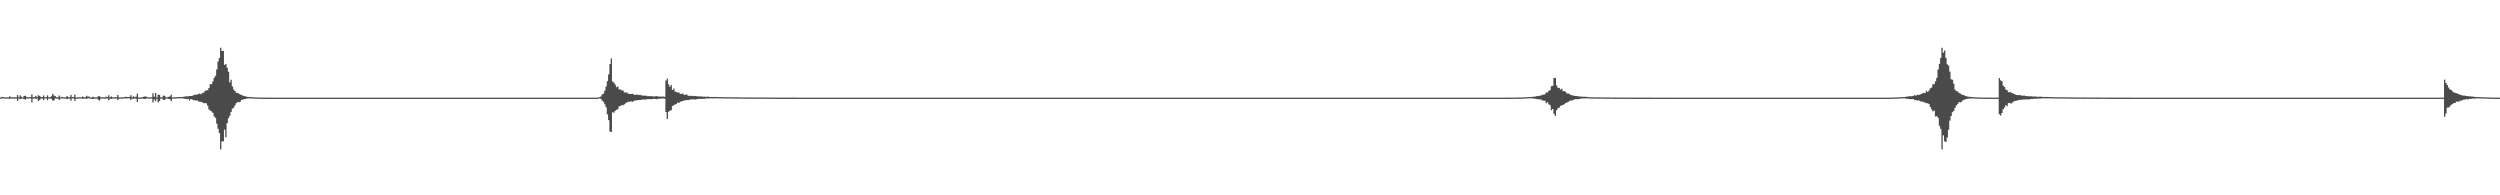 <?xml version="1.0" encoding="UTF-8"?>
<svg xmlns="http://www.w3.org/2000/svg" width="1920" height="150">
  <path d="M0 74.854h1v1.000H0zM1 74.391h1v1.307H1zM2 74.531h1v1.000H2zM3 74.773h1v1.000H3zM4 74.778h1v1.000H4zM5 74.762h1v1.000H5zM6 74.792h1v1.000H6zM7 73.920h1v1.941H7zM8 74.673h1v1.000H8zM9 74.721h1v1.000H9zM10 74.785h1v1.000H10zM11 74.659h1v1.000H11zM12 74.686h1v1.000H12zM13 73.004h1v4.534H13zM14 74.728h1v1.000H14zM15 73.219h1v3.040H15zM16 74.316h1v1.261H16zM17 74.849h1v1.000H17zM18 73.679h1v2.394H18zM19 73.510h1v3.040H19zM20 74.393h1v1.106H20zM21 74.828h1v1.000H21zM22 74.545h1v1.000H22zM23 74.551h1v1.000H23zM24 72.466h1v6.223H24zM25 74.725h1v1.000H25zM26 74.572h1v1.000H26zM27 73.588h1v2.465H27zM28 74.661h1v1.000H28zM29 73.114h1v4.434H29zM30 73.656h1v3.095H30zM31 74.496h1v1.186H31zM32 74.755h1v1.000H32zM33 73.389h1v3.484H33zM34 74.677h1v1.000H34zM35 74.524h1v1.000H35zM36 73.288h1v3.710H36zM37 74.680h1v1.000H37zM38 74.718h1v1.000H38zM39 73.929h1v2.053H39zM40 72.054h1v5.205H40zM41 73.366h1v3.811H41zM42 73.906h1v1.719H42zM43 74.714h1v1.000H43zM44 74.709h1v1.000H44zM45 73.393h1v3.365H45zM46 74.783h1v1.000H46zM47 74.391h1v1.094H47zM48 74.634h1v1.000H48zM49 74.698h1v1.000H49zM50 74.812h1v1.000H50zM51 73.689h1v2.428H51zM52 74.611h1v1.000H52zM53 74.714h1v1.000H53zM54 72.890h1v4.415H54zM55 74.622h1v1.000H55zM56 74.570h1v1.000H56zM57 72.649h1v4.781H57zM58 74.851h1v1.000H58zM59 74.824h1v1.000H59zM60 74.718h1v1.000H60zM61 74.632h1v1.000H61zM62 74.682h1v1.000H62zM63 74.121h1v1.797H63zM64 74.723h1v1.000H64zM65 74.728h1v1.000H65zM66 73.512h1v2.477H66zM67 74.302h1v1.238H67zM68 74.128h1v1.382H68zM69 74.849h1v1.000H69zM70 74.856h1v1.000H70zM71 74.277h1v1.728H71zM72 74.725h1v1.000H72zM73 74.780h1v1.000H73zM74 74.778h1v1.000H74zM75 73.876h1v2.646H75zM76 73.911h1v3.278H76zM77 74.709h1v1.000H77zM78 74.746h1v1.000H78zM79 74.718h1v1.000H79zM80 74.778h1v1.000H80zM81 74.197h1v1.531H81zM82 74.618h1v1.000H82zM83 73.153h1v3.919H83zM84 74.764h1v1.000H84zM85 74.078h1v1.948H85zM86 74.748h1v1.000H86zM87 74.751h1v1.000H87zM88 74.716h1v1.000H88zM89 74.561h1v1.000H89zM90 72.931h1v3.850H90zM91 74.858h1v1.000H91zM92 74.751h1v1.000H92zM93 74.769h1v1.000H93zM94 74.764h1v1.000H94zM95 74.547h1v1.000H95zM96 74.350h1v1.241H96zM97 74.467h1v1.133H97zM98 74.483h1v1.000H98zM99 74.371h1v1.176H99zM100 73.096h1v3.676H100zM101 74.734h1v1.000H101zM102 73.938h1v1.957H102zM103 74.577h1v1.000H103zM104 74.190h1v1.648H104zM105 71.880h1v6.384H105zM106 74.856h1v1.000H106zM107 74.865h1v1.000H107zM108 74.810h1v1.000H108zM109 74.622h1v1.000H109zM110 74.290h1v1.746H110zM111 74.023h1v2.023H111zM112 74.311h1v1.270H112zM113 74.689h1v1.000H113zM114 74.776h1v1.000H114zM115 74.737h1v1.000H115zM116 74.712h1v1.000H116zM117 71.551h1v7.077H117zM118 74.265h1v2.062H118zM119 71.450h1v6.205H119zM120 74.856h1v1.000H120zM121 72.649h1v6.036H121zM122 72.855h1v4.662H122zM123 74.771h1v1.000H123zM124 74.789h1v1.000H124zM125 73.425h1v3.262H125zM126 73.636h1v3.044H126zM127 74.789h1v1.000H127zM128 74.629h1v1.000H128zM129 74.412h1v1.497H129zM130 74.027h1v2.179H130zM131 72.686h1v4.965H131zM132 74.817h1v1.000H132zM133 74.739h1v1.000H133zM134 74.666h1v1.003H134zM135 74.696h1v1.000H135zM136 74.551h1v1.000H136zM137 74.487h1v1.000H137zM138 74.483h1v1.085H138zM139 74.538h1v1.000H139zM140 74.423h1v1.154H140zM141 74.199h1v1.611H141zM142 74.071h1v1.827H142zM143 73.931h1v2.245H143zM144 74.030h1v1.845H144zM145 73.666h1v3.571H145zM146 73.732h1v2.330H146zM147 73.656h1v2.616H147zM148 73.169h1v3.765H148zM149 72.752h1v4.166H149zM150 72.748h1v4.612H150zM151 72.569h1v4.491H151zM152 72.231h1v5.800H152zM153 71.654h1v6.379H153zM154 72.402h1v5.930H154zM155 71.370h1v7.242H155zM156 71.095h1v8.174H156zM157 69.720h1v9.478H157zM158 69.418h1v9.940H158zM159 69.289h1v11.884H159zM160 67.557h1v16.494H160zM161 64.634h1v20.362H161zM162 64.648h1v20.929H162zM163 62.533h1v24.111H163zM164 59.805h1v29.586H164zM165 58.193h1v32.257H165zM166 53.373h1v41.623H166zM167 47.184h1v51.685H167zM168 44.501h1v57.707H168zM169 36.678h1v78.036H169zM170 39.153h1v69.430H170zM171 38.942h1v69.645H171zM172 49.800h1v49.778H172zM173 49.109h1v56.285H173zM174 52.052h1v42.543H174zM175 55.103h1v35.667H175zM176 63.286h1v25.667H176zM177 61.224h1v24.763H177zM178 66.357h1v17.121H178zM179 68.839h1v13.880H179zM180 69.983h1v10.977H180zM181 71.285h1v7.851H181zM182 71.313h1v7.125H182zM183 71.864h1v6.681H183zM184 72.677h1v5.507H184zM185 72.869h1v3.921H185zM186 73.400h1v3.030H186zM187 73.851h1v2.380H187zM188 73.945h1v2.046H188zM189 74.284h1v1.463H189zM190 74.428h1v1.218H190zM191 74.517h1v1.000H191zM192 74.604h1v1.000H192zM193 74.670h1v1.000H193zM194 74.714h1v1.000H194zM195 74.728h1v1.000H195zM196 74.812h1v1.000H196zM197 74.872h1v1.000H197zM198 74.886h1v1.000H198zM199 74.886h1v1.000H199zM200 74.929h1v1.000H200zM201 74.934h1v1.000H201zM202 74.957h1v1.000H202zM203 74.963h1v1.000H203zM204 74.968h1v1.000H204zM205 74.973h1v1.000H205zM206 74.977h1v1.000H206zM207 74.982h1v1.000H207zM208 74.986h1v1.000H208zM209 74.989h1v1.000H209zM210 74.993h1v1.000H210zM211 74.998h1v1.000H211zM212 74.998h1v1.000H212zM213 74.998h1v1.000H213zM214 74.998h1v1.000H214zM215 74.998h1v1.000H215zM216 74.998h1v1.000H216zM217 74.998h1v1.000H217zM218 74.998h1v1.000H218zM219 74.998h1v1.000H219zM220 74.998h1v1.000H220zM221 74.998h1v1.000H221zM222 74.998h1v1.000H222zM223 74.998h1v1.000H223zM224 74.998h1v1.000H224zM225 74.998h1v1.000H225zM226 74.998h1v1.000H226zM227 74.998h1v1.000H227zM228 74.998h1v1.000H228zM229 74.998h1v1.000H229zM230 74.998h1v1.000H230zM231 74.998h1v1.000H231zM232 74.998h1v1.000H232zM233 74.998h1v1.000H233zM234 74.998h1v1.000H234zM235 74.998h1v1.000H235zM236 74.998h1v1.000H236zM237 74.998h1v1.000H237zM238 74.998h1v1.000H238zM239 74.998h1v1.000H239zM240 74.998h1v1.000H240zM241 74.998h1v1.000H241zM242 74.998h1v1.000H242zM243 74.998h1v1.000H243zM244 74.998h1v1.000H244zM245 74.998h1v1.000H245zM246 74.998h1v1.000H246zM247 74.998h1v1.000H247zM248 74.998h1v1.000H248zM249 74.998h1v1.000H249zM250 74.998h1v1.000H250zM251 74.998h1v1.000H251zM252 74.998h1v1.000H252zM253 74.998h1v1.000H253zM254 74.998h1v1.000H254zM255 74.998h1v1.000H255zM256 74.998h1v1.000H256zM257 74.998h1v1.000H257zM258 74.998h1v1.000H258zM259 74.998h1v1.000H259zM260 74.998h1v1.000H260zM261 74.998h1v1.000H261zM262 74.998h1v1.000H262zM263 74.998h1v1.000H263zM264 74.998h1v1.000H264zM265 74.998h1v1.000H265zM266 74.998h1v1.000H266zM267 74.998h1v1.000H267zM268 74.998h1v1.000H268zM269 74.998h1v1.000H269zM270 74.998h1v1.000H270zM271 74.998h1v1.000H271zM272 74.998h1v1.000H272zM273 74.998h1v1.000H273zM274 74.998h1v1.000H274zM275 74.998h1v1.000H275zM276 74.998h1v1.000H276zM277 74.998h1v1.000H277zM278 74.998h1v1.000H278zM279 74.998h1v1.000H279zM280 74.998h1v1.000H280zM281 74.998h1v1.000H281zM282 74.998h1v1.000H282zM283 74.998h1v1.000H283zM284 74.998h1v1.000H284zM285 74.998h1v1.000H285zM286 74.998h1v1.000H286zM287 74.998h1v1.000H287zM288 74.998h1v1.000H288zM289 74.998h1v1.000H289zM290 74.998h1v1.000H290zM291 74.998h1v1.000H291zM292 74.998h1v1.000H292zM293 74.998h1v1.000H293zM294 74.998h1v1.000H294zM295 74.998h1v1.000H295zM296 74.998h1v1.000H296zM297 74.998h1v1.000H297zM298 74.998h1v1.000H298zM299 74.998h1v1.000H299zM300 74.998h1v1.000H300zM301 74.998h1v1.000H301zM302 74.998h1v1.000H302zM303 74.998h1v1.000H303zM304 74.998h1v1.000H304zM305 74.998h1v1.000H305zM306 74.998h1v1.000H306zM307 74.998h1v1.000H307zM308 74.998h1v1.000H308zM309 74.998h1v1.000H309zM310 74.998h1v1.000H310zM311 74.998h1v1.000H311zM312 74.998h1v1.000H312zM313 74.998h1v1.000H313zM314 74.998h1v1.000H314zM315 74.998h1v1.000H315zM316 74.998h1v1.000H316zM317 74.998h1v1.000H317zM318 74.998h1v1.000H318zM319 74.998h1v1.000H319zM320 74.998h1v1.000H320zM321 74.998h1v1.000H321zM322 74.998h1v1.000H322zM323 74.998h1v1.000H323zM324 74.998h1v1.000H324zM325 74.998h1v1.000H325zM326 74.998h1v1.000H326zM327 74.998h1v1.000H327zM328 74.998h1v1.000H328zM329 74.998h1v1.000H329zM330 74.998h1v1.000H330zM331 74.998h1v1.000H331zM332 74.998h1v1.000H332zM333 74.998h1v1.000H333zM334 74.998h1v1.000H334zM335 74.998h1v1.000H335zM336 74.998h1v1.000H336zM337 74.998h1v1.000H337zM338 74.998h1v1.000H338zM339 74.998h1v1.000H339zM340 74.998h1v1.000H340zM341 74.998h1v1.000H341zM342 74.998h1v1.000H342zM343 74.998h1v1.000H343zM344 74.998h1v1.000H344zM345 74.998h1v1.000H345zM346 74.998h1v1.000H346zM347 74.998h1v1.000H347zM348 74.998h1v1.000H348zM349 74.998h1v1.000H349zM350 74.998h1v1.000H350zM351 74.998h1v1.000H351zM352 74.998h1v1.000H352zM353 74.998h1v1.000H353zM354 74.998h1v1.000H354zM355 74.998h1v1.000H355zM356 74.998h1v1.000H356zM357 74.998h1v1.000H357zM358 74.998h1v1.000H358zM359 74.998h1v1.000H359zM360 74.998h1v1.000H360zM361 74.998h1v1.000H361zM362 74.998h1v1.000H362zM363 74.998h1v1.000H363zM364 74.998h1v1.000H364zM365 74.998h1v1.000H365zM366 74.998h1v1.000H366zM367 74.998h1v1.000H367zM368 74.998h1v1.000H368zM369 74.998h1v1.000H369zM370 74.998h1v1.000H370zM371 74.998h1v1.000H371zM372 74.998h1v1.000H372zM373 74.998h1v1.000H373zM374 74.998h1v1.000H374zM375 74.998h1v1.000H375zM376 74.998h1v1.000H376zM377 74.998h1v1.000H377zM378 74.998h1v1.000H378zM379 74.998h1v1.000H379zM380 74.998h1v1.000H380zM381 74.998h1v1.000H381zM382 74.998h1v1.000H382zM383 74.998h1v1.000H383zM384 74.998h1v1.000H384zM385 74.998h1v1.000H385zM386 74.998h1v1.000H386zM387 74.998h1v1.000H387zM388 74.998h1v1.000H388zM389 74.998h1v1.000H389zM390 74.998h1v1.000H390zM391 74.998h1v1.000H391zM392 74.998h1v1.000H392zM393 74.998h1v1.000H393zM394 74.998h1v1.000H394zM395 74.998h1v1.000H395zM396 74.998h1v1.000H396zM397 74.998h1v1.000H397zM398 74.998h1v1.000H398zM399 74.998h1v1.000H399zM400 74.998h1v1.000H400zM401 74.998h1v1.000H401zM402 74.998h1v1.000H402zM403 74.998h1v1.000H403zM404 74.998h1v1.000H404zM405 74.998h1v1.000H405zM406 74.998h1v1.000H406zM407 74.998h1v1.000H407zM408 74.998h1v1.000H408zM409 74.998h1v1.000H409zM410 74.998h1v1.000H410zM411 74.998h1v1.000H411zM412 74.998h1v1.000H412zM413 74.998h1v1.000H413zM414 74.998h1v1.000H414zM415 74.998h1v1.000H415zM416 74.998h1v1.000H416zM417 74.998h1v1.000H417zM418 74.998h1v1.000H418zM419 74.998h1v1.000H419zM420 74.998h1v1.000H420zM421 74.998h1v1.000H421zM422 74.998h1v1.000H422zM423 74.998h1v1.000H423zM424 74.998h1v1.000H424zM425 74.998h1v1.000H425zM426 74.998h1v1.000H426zM427 74.998h1v1.000H427zM428 74.998h1v1.000H428zM429 74.998h1v1.000H429zM430 74.998h1v1.000H430zM431 74.998h1v1.000H431zM432 74.998h1v1.000H432zM433 74.998h1v1.000H433zM434 74.998h1v1.000H434zM435 74.998h1v1.000H435zM436 74.998h1v1.000H436zM437 74.998h1v1.000H437zM438 74.998h1v1.000H438zM439 74.998h1v1.000H439zM440 74.998h1v1.000H440zM441 74.998h1v1.000H441zM442 74.998h1v1.000H442zM443 74.998h1v1.000H443zM444 74.998h1v1.000H444zM445 74.998h1v1.000H445zM446 74.998h1v1.000H446zM447 74.998h1v1.000H447zM448 74.998h1v1.000H448zM449 74.998h1v1.000H449zM450 74.998h1v1.000H450zM451 74.998h1v1.000H451zM452 74.998h1v1.000H452zM453 74.998h1v1.000H453zM454 74.998h1v1.000H454zM455 74.998h1v1.000H455zM456 74.998h1v1.000H456zM457 74.998h1v1.000H457zM458 74.963h1v1.000H458zM459 74.824h1v1.000H459zM460 74.593h1v1.000H460zM461 74.098h1v1.840H461zM462 72.523h1v4.724H462zM463 71.924h1v6.317H463zM464 69.681h1v10.446H464zM465 66.389h1v15.974H465zM466 62.347h1v25.477H466zM467 57.136h1v35.136H467zM468 49.219h1v51.746H468zM469 44.845h1v56.496H469zM470 62.634h1v23.584H470zM471 63.419h1v23.124H471zM472 64.952h1v20.190H472zM473 66.953h1v17.404H473zM474 66.424h1v17.423H474zM475 68.644h1v13.051H475zM476 68.708h1v12.650H476zM477 69.434h1v11.227H477zM478 69.411h1v11.465H478zM479 71.029h1v9.119H479zM480 71.045h1v8.238H480zM481 71.013h1v7.656H481zM482 71.919h1v6.196H482zM483 72.150h1v6.107H483zM484 72.196h1v5.463H484zM485 71.970h1v6.329H485zM486 72.384h1v5.349H486zM487 72.919h1v4.360H487zM488 72.828h1v4.337H488zM489 72.558h1v4.342H489zM490 73.055h1v3.866H490zM491 72.711h1v4.033H491zM492 73.240h1v3.454H492zM493 73.320h1v3.120H493zM494 73.489h1v2.998H494zM495 73.450h1v3.012H495zM496 73.510h1v2.808H496zM497 73.929h1v2.209H497zM498 73.780h1v2.364H498zM499 73.945h1v2.261H499zM500 73.801h1v2.383H500zM501 74.048h1v1.989H501zM502 74.121h1v1.721H502zM503 73.876h1v2.174H503zM504 73.837h1v2.396H504zM505 74.142h1v1.724H505zM506 74.171h1v1.680H506zM507 74.112h1v1.632H507zM508 74.229h1v1.426H508zM509 74.135h1v1.506H509zM510 74.332h1v1.417H510zM511 61.876h1v24.198H511zM512 60.365h1v31.076H512zM513 64.767h1v21.073H513zM514 66.646h1v18.386H514zM515 65.286h1v19.322H515zM516 69.095h1v12.351H516zM517 68.012h1v12.811H517zM518 70.276h1v9.938H518zM519 70.731h1v9.023H519zM520 71.082h1v7.679H520zM521 71.098h1v7.986H521zM522 72.141h1v5.946H522zM523 71.938h1v5.944H523zM524 71.915h1v5.667H524zM525 72.887h1v4.145H525zM526 72.688h1v4.363H526zM527 72.594h1v4.228H527zM528 73.476h1v3.493H528zM529 73.670h1v2.941H529zM530 73.572h1v2.838H530zM531 73.615h1v2.685H531zM532 73.805h1v2.490H532zM533 73.684h1v2.653H533zM534 73.817h1v2.653H534zM535 73.908h1v2.126H535zM536 74.011h1v1.909H536zM537 74.050h1v1.916H537zM538 74.059h1v1.845H538zM539 74.178h1v1.797H539zM540 74.256h1v1.524H540zM541 74.238h1v1.600H541zM542 74.323h1v1.316H542zM543 74.160h1v1.458H543zM544 74.327h1v1.275H544zM545 74.471h1v1.078H545zM546 74.439h1v1.041H546zM547 74.524h1v1.055H547zM548 74.455h1v1.108H548zM549 74.526h1v1.000H549zM550 74.448h1v1.021H550zM551 74.517h1v1.000H551zM552 74.641h1v1.000H552zM553 74.579h1v1.000H553zM554 74.522h1v1.000H554zM555 74.597h1v1.000H555zM556 74.670h1v1.000H556zM557 74.680h1v1.000H557zM558 74.659h1v1.000H558zM559 74.675h1v1.000H559zM560 74.645h1v1.000H560zM561 74.680h1v1.000H561zM562 74.721h1v1.000H562zM563 74.682h1v1.000H563zM564 74.769h1v1.000H564zM565 74.716h1v1.000H565zM566 74.760h1v1.000H566zM567 74.769h1v1.000H567zM568 74.801h1v1.000H568zM569 74.801h1v1.000H569zM570 74.801h1v1.000H570zM571 74.847h1v1.000H571zM572 74.817h1v1.000H572zM573 74.831h1v1.000H573zM574 74.851h1v1.000H574zM575 74.856h1v1.000H575zM576 74.854h1v1.000H576zM577 74.860h1v1.000H577zM578 74.844h1v1.000H578zM579 74.837h1v1.000H579zM580 74.851h1v1.000H580zM581 74.888h1v1.000H581zM582 74.895h1v1.000H582zM583 74.874h1v1.000H583zM584 74.876h1v1.000H584zM585 74.844h1v1.000H585zM586 74.899h1v1.000H586zM587 74.902h1v1.000H587zM588 74.922h1v1.000H588zM589 74.904h1v1.000H589zM590 74.920h1v1.000H590zM591 74.924h1v1.000H591zM592 74.934h1v1.000H592zM593 74.931h1v1.000H593zM594 74.954h1v1.000H594zM595 74.959h1v1.000H595zM596 74.959h1v1.000H596zM597 74.963h1v1.000H597zM598 74.963h1v1.000H598zM599 74.961h1v1.000H599zM600 74.961h1v1.000H600zM601 74.968h1v1.000H601zM602 74.973h1v1.000H602zM603 74.973h1v1.000H603zM604 74.975h1v1.000H604zM605 74.970h1v1.000H605zM606 74.979h1v1.000H606zM607 74.982h1v1.000H607zM608 74.977h1v1.000H608zM609 74.982h1v1.000H609zM610 74.975h1v1.000H610zM611 74.982h1v1.000H611zM612 74.984h1v1.000H612zM613 74.984h1v1.000H613zM614 74.984h1v1.000H614zM615 74.984h1v1.000H615zM616 74.986h1v1.000H616zM617 74.989h1v1.000H617zM618 74.989h1v1.000H618zM619 74.991h1v1.000H619zM620 74.989h1v1.000H620zM621 74.991h1v1.000H621zM622 74.991h1v1.000H622zM623 74.991h1v1.000H623zM624 74.993h1v1.000H624zM625 74.993h1v1.000H625zM626 74.993h1v1.000H626zM627 74.995h1v1.000H627zM628 74.995h1v1.000H628zM629 74.995h1v1.000H629zM630 74.995h1v1.000H630zM631 74.995h1v1.000H631zM632 74.995h1v1.000H632zM633 74.998h1v1.000H633zM634 74.998h1v1.000H634zM635 74.998h1v1.000H635zM636 74.998h1v1.000H636zM637 74.998h1v1.000H637zM638 74.998h1v1.000H638zM639 74.998h1v1.000H639zM640 74.998h1v1.000H640zM641 74.998h1v1.000H641zM642 74.998h1v1.000H642zM643 74.998h1v1.000H643zM644 74.998h1v1.000H644zM645 74.998h1v1.000H645zM646 74.998h1v1.000H646zM647 74.998h1v1.000H647zM648 74.998h1v1.000H648zM649 74.998h1v1.000H649zM650 74.998h1v1.000H650zM651 74.998h1v1.000H651zM652 74.998h1v1.000H652zM653 74.998h1v1.000H653zM654 74.998h1v1.000H654zM655 74.998h1v1.000H655zM656 74.998h1v1.000H656zM657 74.998h1v1.000H657zM658 74.998h1v1.000H658zM659 74.998h1v1.000H659zM660 74.998h1v1.000H660zM661 74.998h1v1.000H661zM662 74.998h1v1.000H662zM663 74.998h1v1.000H663zM664 74.998h1v1.000H664zM665 74.998h1v1.000H665zM666 74.998h1v1.000H666zM667 74.998h1v1.000H667zM668 74.998h1v1.000H668zM669 74.998h1v1.000H669zM670 74.998h1v1.000H670zM671 74.998h1v1.000H671zM672 74.998h1v1.000H672zM673 74.998h1v1.000H673zM674 74.998h1v1.000H674zM675 74.998h1v1.000H675zM676 74.998h1v1.000H676zM677 74.998h1v1.000H677zM678 74.998h1v1.000H678zM679 74.998h1v1.000H679zM680 74.998h1v1.000H680zM681 74.998h1v1.000H681zM682 74.998h1v1.000H682zM683 74.998h1v1.000H683zM684 74.998h1v1.000H684zM685 74.998h1v1.000H685zM686 74.998h1v1.000H686zM687 74.998h1v1.000H687zM688 74.998h1v1.000H688zM689 74.998h1v1.000H689zM690 74.998h1v1.000H690zM691 74.998h1v1.000H691zM692 74.998h1v1.000H692zM693 74.998h1v1.000H693zM694 74.998h1v1.000H694zM695 74.998h1v1.000H695zM696 74.998h1v1.000H696zM697 74.998h1v1.000H697zM698 74.998h1v1.000H698zM699 74.998h1v1.000H699zM700 74.998h1v1.000H700zM701 74.998h1v1.000H701zM702 74.998h1v1.000H702zM703 74.998h1v1.000H703zM704 74.998h1v1.000H704zM705 74.998h1v1.000H705zM706 74.998h1v1.000H706zM707 74.998h1v1.000H707zM708 74.998h1v1.000H708zM709 74.998h1v1.000H709zM710 74.998h1v1.000H710zM711 74.998h1v1.000H711zM712 74.998h1v1.000H712zM713 74.998h1v1.000H713zM714 74.998h1v1.000H714zM715 74.998h1v1.000H715zM716 74.998h1v1.000H716zM717 74.998h1v1.000H717zM718 74.998h1v1.000H718zM719 74.998h1v1.000H719zM720 74.998h1v1.000H720zM721 74.998h1v1.000H721zM722 74.998h1v1.000H722zM723 74.998h1v1.000H723zM724 74.998h1v1.000H724zM725 74.998h1v1.000H725zM726 74.998h1v1.000H726zM727 74.998h1v1.000H727zM728 74.998h1v1.000H728zM729 74.998h1v1.000H729zM730 74.998h1v1.000H730zM731 74.998h1v1.000H731zM732 74.998h1v1.000H732zM733 74.998h1v1.000H733zM734 74.998h1v1.000H734zM735 74.998h1v1.000H735zM736 74.998h1v1.000H736zM737 74.998h1v1.000H737zM738 74.998h1v1.000H738zM739 74.998h1v1.000H739zM740 74.998h1v1.000H740zM741 74.998h1v1.000H741zM742 74.998h1v1.000H742zM743 74.998h1v1.000H743zM744 74.998h1v1.000H744zM745 74.998h1v1.000H745zM746 74.998h1v1.000H746zM747 74.998h1v1.000H747zM748 74.998h1v1.000H748zM749 74.998h1v1.000H749zM750 74.998h1v1.000H750zM751 74.998h1v1.000H751zM752 74.998h1v1.000H752zM753 74.998h1v1.000H753zM754 74.998h1v1.000H754zM755 74.998h1v1.000H755zM756 74.998h1v1.000H756zM757 74.998h1v1.000H757zM758 74.998h1v1.000H758zM759 74.998h1v1.000H759zM760 74.998h1v1.000H760zM761 74.998h1v1.000H761zM762 74.998h1v1.000H762zM763 74.998h1v1.000H763zM764 74.998h1v1.000H764zM765 74.998h1v1.000H765zM766 74.998h1v1.000H766zM767 74.998h1v1.000H767zM768 74.998h1v1.000H768zM769 74.998h1v1.000H769zM770 74.998h1v1.000H770zM771 74.998h1v1.000H771zM772 74.998h1v1.000H772zM773 74.998h1v1.000H773zM774 74.998h1v1.000H774zM775 74.998h1v1.000H775zM776 74.998h1v1.000H776zM777 74.998h1v1.000H777zM778 74.998h1v1.000H778zM779 74.998h1v1.000H779zM780 74.998h1v1.000H780zM781 74.998h1v1.000H781zM782 74.998h1v1.000H782zM783 74.998h1v1.000H783zM784 74.998h1v1.000H784zM785 74.998h1v1.000H785zM786 74.998h1v1.000H786zM787 74.998h1v1.000H787zM788 74.998h1v1.000H788zM789 74.998h1v1.000H789zM790 74.998h1v1.000H790zM791 74.998h1v1.000H791zM792 74.998h1v1.000H792zM793 74.998h1v1.000H793zM794 74.998h1v1.000H794zM795 74.998h1v1.000H795zM796 74.998h1v1.000H796zM797 74.998h1v1.000H797zM798 74.998h1v1.000H798zM799 74.998h1v1.000H799zM800 74.998h1v1.000H800zM801 74.998h1v1.000H801zM802 74.998h1v1.000H802zM803 74.998h1v1.000H803zM804 74.998h1v1.000H804zM805 74.998h1v1.000H805zM806 74.998h1v1.000H806zM807 74.998h1v1.000H807zM808 74.998h1v1.000H808zM809 74.998h1v1.000H809zM810 74.998h1v1.000H810zM811 74.998h1v1.000H811zM812 74.998h1v1.000H812zM813 74.998h1v1.000H813zM814 74.998h1v1.000H814zM815 74.998h1v1.000H815zM816 74.998h1v1.000H816zM817 74.998h1v1.000H817zM818 74.998h1v1.000H818zM819 74.998h1v1.000H819zM820 74.998h1v1.000H820zM821 74.998h1v1.000H821zM822 74.998h1v1.000H822zM823 74.998h1v1.000H823zM824 74.998h1v1.000H824zM825 74.998h1v1.000H825zM826 74.998h1v1.000H826zM827 74.998h1v1.000H827zM828 74.998h1v1.000H828zM829 74.998h1v1.000H829zM830 74.998h1v1.000H830zM831 74.998h1v1.000H831zM832 74.998h1v1.000H832zM833 74.998h1v1.000H833zM834 74.998h1v1.000H834zM835 74.998h1v1.000H835zM836 74.998h1v1.000H836zM837 74.998h1v1.000H837zM838 74.998h1v1.000H838zM839 74.998h1v1.000H839zM840 74.998h1v1.000H840zM841 74.998h1v1.000H841zM842 74.998h1v1.000H842zM843 74.998h1v1.000H843zM844 74.998h1v1.000H844zM845 74.998h1v1.000H845zM846 74.998h1v1.000H846zM847 74.998h1v1.000H847zM848 74.998h1v1.000H848zM849 74.998h1v1.000H849zM850 74.998h1v1.000H850zM851 74.998h1v1.000H851zM852 74.998h1v1.000H852zM853 74.998h1v1.000H853zM854 74.998h1v1.000H854zM855 74.998h1v1.000H855zM856 74.998h1v1.000H856zM857 74.998h1v1.000H857zM858 74.998h1v1.000H858zM859 74.998h1v1.000H859zM860 74.998h1v1.000H860zM861 74.998h1v1.000H861zM862 74.998h1v1.000H862zM863 74.998h1v1.000H863zM864 74.998h1v1.000H864zM865 74.998h1v1.000H865zM866 74.998h1v1.000H866zM867 74.998h1v1.000H867zM868 74.998h1v1.000H868zM869 74.998h1v1.000H869zM870 74.998h1v1.000H870zM871 74.998h1v1.000H871zM872 74.998h1v1.000H872zM873 74.998h1v1.000H873zM874 74.998h1v1.000H874zM875 74.998h1v1.000H875zM876 74.998h1v1.000H876zM877 74.998h1v1.000H877zM878 74.998h1v1.000H878zM879 74.998h1v1.000H879zM880 74.998h1v1.000H880zM881 74.998h1v1.000H881zM882 74.998h1v1.000H882zM883 74.998h1v1.000H883zM884 74.998h1v1.000H884zM885 74.998h1v1.000H885zM886 74.998h1v1.000H886zM887 74.998h1v1.000H887zM888 74.998h1v1.000H888zM889 74.998h1v1.000H889zM890 74.998h1v1.000H890zM891 74.998h1v1.000H891zM892 74.998h1v1.000H892zM893 74.998h1v1.000H893zM894 74.998h1v1.000H894zM895 74.998h1v1.000H895zM896 74.998h1v1.000H896zM897 74.998h1v1.000H897zM898 74.998h1v1.000H898zM899 74.998h1v1.000H899zM900 74.998h1v1.000H900zM901 74.998h1v1.000H901zM902 74.998h1v1.000H902zM903 74.998h1v1.000H903zM904 74.998h1v1.000H904zM905 74.998h1v1.000H905zM906 74.998h1v1.000H906zM907 74.998h1v1.000H907zM908 74.998h1v1.000H908zM909 74.998h1v1.000H909zM910 74.998h1v1.000H910zM911 74.998h1v1.000H911zM912 74.998h1v1.000H912zM913 74.998h1v1.000H913zM914 74.998h1v1.000H914zM915 74.998h1v1.000H915zM916 74.998h1v1.000H916zM917 74.998h1v1.000H917zM918 74.998h1v1.000H918zM919 74.998h1v1.000H919zM920 74.998h1v1.000H920zM921 74.998h1v1.000H921zM922 74.998h1v1.000H922zM923 74.998h1v1.000H923zM924 74.998h1v1.000H924zM925 74.998h1v1.000H925zM926 74.998h1v1.000H926zM927 74.998h1v1.000H927zM928 74.998h1v1.000H928zM929 74.998h1v1.000H929zM930 74.998h1v1.000H930zM931 74.998h1v1.000H931zM932 74.998h1v1.000H932zM933 74.998h1v1.000H933zM934 74.998h1v1.000H934zM935 74.998h1v1.000H935zM936 74.998h1v1.000H936zM937 74.998h1v1.000H937zM938 74.998h1v1.000H938zM939 74.998h1v1.000H939zM940 74.998h1v1.000H940zM941 74.998h1v1.000H941zM942 74.998h1v1.000H942zM943 74.998h1v1.000H943zM944 74.998h1v1.000H944zM945 74.998h1v1.000H945zM946 74.998h1v1.000H946zM947 74.998h1v1.000H947zM948 74.998h1v1.000H948zM949 74.998h1v1.000H949zM950 74.998h1v1.000H950zM951 74.998h1v1.000H951zM952 74.998h1v1.000H952zM953 74.998h1v1.000H953zM954 74.998h1v1.000H954zM955 74.998h1v1.000H955zM956 74.998h1v1.000H956zM957 74.998h1v1.000H957zM958 74.998h1v1.000H958zM959 74.998h1v1.000H959zM960 74.998h1v1.000H960zM961 74.998h1v1.000H961zM962 74.998h1v1.000H962zM963 74.998h1v1.000H963zM964 74.998h1v1.000H964zM965 74.998h1v1.000H965zM966 74.998h1v1.000H966zM967 74.998h1v1.000H967zM968 74.998h1v1.000H968zM969 74.998h1v1.000H969zM970 74.998h1v1.000H970zM971 74.998h1v1.000H971zM972 74.998h1v1.000H972zM973 74.998h1v1.000H973zM974 74.998h1v1.000H974zM975 74.998h1v1.000H975zM976 74.998h1v1.000H976zM977 74.998h1v1.000H977zM978 74.998h1v1.000H978zM979 74.998h1v1.000H979zM980 74.998h1v1.000H980zM981 74.998h1v1.000H981zM982 74.998h1v1.000H982zM983 74.998h1v1.000H983zM984 74.998h1v1.000H984zM985 74.998h1v1.000H985zM986 74.998h1v1.000H986zM987 74.998h1v1.000H987zM988 74.998h1v1.000H988zM989 74.998h1v1.000H989zM990 74.998h1v1.000H990zM991 74.998h1v1.000H991zM992 74.998h1v1.000H992zM993 74.998h1v1.000H993zM994 74.998h1v1.000H994zM995 74.998h1v1.000H995zM996 74.998h1v1.000H996zM997 74.998h1v1.000H997zM998 74.998h1v1.000H998zM999 74.998h1v1.000H999zM1000 74.998h1v1.000H1000zM1001 74.998h1v1.000H1001zM1002 74.998h1v1.000H1002zM1003 74.998h1v1.000H1003zM1004 74.998h1v1.000H1004zM1005 74.998h1v1.000H1005zM1006 74.998h1v1.000H1006zM1007 74.998h1v1.000H1007zM1008 74.998h1v1.000H1008zM1009 74.998h1v1.000H1009zM1010 74.998h1v1.000H1010zM1011 74.998h1v1.000H1011zM1012 74.998h1v1.000H1012zM1013 74.998h1v1.000H1013zM1014 74.998h1v1.000H1014zM1015 74.998h1v1.000H1015zM1016 74.998h1v1.000H1016zM1017 74.998h1v1.000H1017zM1018 74.998h1v1.000H1018zM1019 74.998h1v1.000H1019zM1020 74.998h1v1.000H1020zM1021 74.998h1v1.000H1021zM1022 74.998h1v1.000H1022zM1023 74.998h1v1.000H1023zM1024 74.998h1v1.000H1024zM1025 74.998h1v1.000H1025zM1026 74.998h1v1.000H1026zM1027 74.998h1v1.000H1027zM1028 74.998h1v1.000H1028zM1029 74.998h1v1.000H1029zM1030 74.998h1v1.000H1030zM1031 74.998h1v1.000H1031zM1032 74.998h1v1.000H1032zM1033 74.998h1v1.000H1033zM1034 74.998h1v1.000H1034zM1035 74.998h1v1.000H1035zM1036 74.998h1v1.000H1036zM1037 74.998h1v1.000H1037zM1038 74.998h1v1.000H1038zM1039 74.998h1v1.000H1039zM1040 74.998h1v1.000H1040zM1041 74.998h1v1.000H1041zM1042 74.998h1v1.000H1042zM1043 74.998h1v1.000H1043zM1044 74.998h1v1.000H1044zM1045 74.998h1v1.000H1045zM1046 74.998h1v1.000H1046zM1047 74.998h1v1.000H1047zM1048 74.998h1v1.000H1048zM1049 74.998h1v1.000H1049zM1050 74.998h1v1.000H1050zM1051 74.998h1v1.000H1051zM1052 74.998h1v1.000H1052zM1053 74.998h1v1.000H1053zM1054 74.998h1v1.000H1054zM1055 74.998h1v1.000H1055zM1056 74.998h1v1.000H1056zM1057 74.998h1v1.000H1057zM1058 74.998h1v1.000H1058zM1059 74.998h1v1.000H1059zM1060 74.998h1v1.000H1060zM1061 74.998h1v1.000H1061zM1062 74.998h1v1.000H1062zM1063 74.998h1v1.000H1063zM1064 74.998h1v1.000H1064zM1065 74.998h1v1.000H1065zM1066 74.998h1v1.000H1066zM1067 74.998h1v1.000H1067zM1068 74.998h1v1.000H1068zM1069 74.998h1v1.000H1069zM1070 74.998h1v1.000H1070zM1071 74.998h1v1.000H1071zM1072 74.998h1v1.000H1072zM1073 74.998h1v1.000H1073zM1074 74.998h1v1.000H1074zM1075 74.998h1v1.000H1075zM1076 74.998h1v1.000H1076zM1077 74.998h1v1.000H1077zM1078 74.998h1v1.000H1078zM1079 74.998h1v1.000H1079zM1080 74.998h1v1.000H1080zM1081 74.998h1v1.000H1081zM1082 74.998h1v1.000H1082zM1083 74.998h1v1.000H1083zM1084 74.998h1v1.000H1084zM1085 74.998h1v1.000H1085zM1086 74.998h1v1.000H1086zM1087 74.998h1v1.000H1087zM1088 74.998h1v1.000H1088zM1089 74.998h1v1.000H1089zM1090 74.998h1v1.000H1090zM1091 74.998h1v1.000H1091zM1092 74.998h1v1.000H1092zM1093 74.998h1v1.000H1093zM1094 74.998h1v1.000H1094zM1095 74.998h1v1.000H1095zM1096 74.998h1v1.000H1096zM1097 74.998h1v1.000H1097zM1098 74.998h1v1.000H1098zM1099 74.998h1v1.000H1099zM1100 74.998h1v1.000H1100zM1101 74.998h1v1.000H1101zM1102 74.998h1v1.000H1102zM1103 74.998h1v1.000H1103zM1104 74.998h1v1.000H1104zM1105 74.998h1v1.000H1105zM1106 74.998h1v1.000H1106zM1107 74.998h1v1.000H1107zM1108 74.998h1v1.000H1108zM1109 74.998h1v1.000H1109zM1110 74.998h1v1.000H1110zM1111 74.998h1v1.000H1111zM1112 74.998h1v1.000H1112zM1113 74.998h1v1.000H1113zM1114 74.998h1v1.000H1114zM1115 74.998h1v1.000H1115zM1116 74.998h1v1.000H1116zM1117 74.998h1v1.000H1117zM1118 74.998h1v1.000H1118zM1119 74.998h1v1.000H1119zM1120 74.998h1v1.000H1120zM1121 74.998h1v1.000H1121zM1122 74.998h1v1.000H1122zM1123 74.998h1v1.000H1123zM1124 74.998h1v1.000H1124zM1125 74.998h1v1.000H1125zM1126 74.998h1v1.000H1126zM1127 74.998h1v1.000H1127zM1128 74.998h1v1.000H1128zM1129 74.998h1v1.000H1129zM1130 74.998h1v1.000H1130zM1131 74.998h1v1.000H1131zM1132 74.998h1v1.000H1132zM1133 74.998h1v1.000H1133zM1134 74.998h1v1.000H1134zM1135 74.998h1v1.000H1135zM1136 74.998h1v1.000H1136zM1137 74.998h1v1.000H1137zM1138 74.998h1v1.000H1138zM1139 74.998h1v1.000H1139zM1140 74.998h1v1.000H1140zM1141 74.998h1v1.000H1141zM1142 74.998h1v1.000H1142zM1143 74.998h1v1.000H1143zM1144 74.998h1v1.000H1144zM1145 74.998h1v1.000H1145zM1146 74.998h1v1.000H1146zM1147 74.998h1v1.000H1147zM1148 74.998h1v1.000H1148zM1149 74.998h1v1.000H1149zM1150 74.998h1v1.000H1150zM1151 74.998h1v1.000H1151zM1152 74.995h1v1.000H1152zM1153 74.993h1v1.000H1153zM1154 74.989h1v1.000H1154zM1155 74.986h1v1.000H1155zM1156 74.977h1v1.000H1156zM1157 74.970h1v1.000H1157zM1158 74.968h1v1.000H1158zM1159 74.966h1v1.000H1159zM1160 74.952h1v1.000H1160zM1161 74.945h1v1.000H1161zM1162 74.934h1v1.000H1162zM1163 74.920h1v1.000H1163zM1164 74.908h1v1.000H1164zM1165 74.892h1v1.000H1165zM1166 74.870h1v1.000H1166zM1167 74.858h1v1.000H1167zM1168 74.835h1v1.000H1168zM1169 74.792h1v1.000H1169zM1170 74.769h1v1.000H1170zM1171 74.709h1v1.000H1171zM1172 74.597h1v1.000H1172zM1173 74.599h1v1.000H1173zM1174 74.496h1v1.000H1174zM1175 74.522h1v1.000H1175zM1176 74.453h1v1.071H1176zM1177 74.252h1v1.426H1177zM1178 74.167h1v1.554H1178zM1179 74.133h1v1.792H1179zM1180 73.739h1v2.403H1180zM1181 73.755h1v2.486H1181zM1182 73.505h1v2.788H1182zM1183 73.393h1v3.026H1183zM1184 72.716h1v4.390H1184zM1185 72.759h1v4.534H1185zM1186 72.434h1v4.914H1186zM1187 70.940h1v8.318H1187zM1188 70.988h1v7.523H1188zM1189 69.907h1v10.245H1189zM1190 69.141h1v11.730H1190zM1191 66.193h1v18.444H1191zM1192 65.902h1v17.832H1192zM1193 60.008h1v27.411H1193zM1194 59.784h1v29.215H1194zM1195 65.659h1v18.963H1195zM1196 67.360h1v15.903H1196zM1197 67.511h1v15.177H1197zM1198 68.772h1v12.515H1198zM1199 68.115h1v12.808H1199zM1200 70.109h1v10.446H1200zM1201 69.942h1v10.076H1201zM1202 70.548h1v8.503H1202zM1203 71.809h1v6.910H1203zM1204 71.761h1v6.466H1204zM1205 72.297h1v5.203H1205zM1206 72.993h1v3.992H1206zM1207 73.208h1v3.964H1207zM1208 73.370h1v3.328H1208zM1209 73.702h1v2.465H1209zM1210 73.789h1v2.277H1210zM1211 73.881h1v2.426H1211zM1212 73.986h1v2.051H1212zM1213 74.197h1v1.671H1213zM1214 74.144h1v1.499H1214zM1215 74.272h1v1.307H1215zM1216 74.297h1v1.314H1216zM1217 74.300h1v1.261H1217zM1218 74.460h1v1.083H1218zM1219 74.432h1v1.039H1219zM1220 74.675h1v1.000H1220zM1221 74.689h1v1.000H1221zM1222 74.728h1v1.000H1222zM1223 74.773h1v1.000H1223zM1224 74.744h1v1.000H1224zM1225 74.741h1v1.000H1225zM1226 74.801h1v1.000H1226zM1227 74.805h1v1.000H1227zM1228 74.753h1v1.000H1228zM1229 74.840h1v1.000H1229zM1230 74.739h1v1.000H1230zM1231 74.824h1v1.000H1231zM1232 74.849h1v1.000H1232zM1233 74.870h1v1.000H1233zM1234 74.872h1v1.000H1234zM1235 74.803h1v1.000H1235zM1236 74.899h1v1.000H1236zM1237 74.897h1v1.000H1237zM1238 74.892h1v1.000H1238zM1239 74.931h1v1.000H1239zM1240 74.929h1v1.000H1240zM1241 74.918h1v1.000H1241zM1242 74.938h1v1.000H1242zM1243 74.940h1v1.000H1243zM1244 74.920h1v1.000H1244zM1245 74.906h1v1.000H1245zM1246 74.929h1v1.000H1246zM1247 74.934h1v1.000H1247zM1248 74.938h1v1.000H1248zM1249 74.950h1v1.000H1249zM1250 74.945h1v1.000H1250zM1251 74.950h1v1.000H1251zM1252 74.906h1v1.000H1252zM1253 74.970h1v1.000H1253zM1254 74.966h1v1.000H1254zM1255 74.966h1v1.000H1255zM1256 74.975h1v1.000H1256zM1257 74.966h1v1.000H1257zM1258 74.970h1v1.000H1258zM1259 74.968h1v1.000H1259zM1260 74.966h1v1.000H1260zM1261 74.968h1v1.000H1261zM1262 74.970h1v1.000H1262zM1263 74.973h1v1.000H1263zM1264 74.968h1v1.000H1264zM1265 74.977h1v1.000H1265zM1266 74.973h1v1.000H1266zM1267 74.973h1v1.000H1267zM1268 74.954h1v1.000H1268zM1269 74.984h1v1.000H1269zM1270 74.986h1v1.000H1270zM1271 74.984h1v1.000H1271zM1272 74.986h1v1.000H1272zM1273 74.986h1v1.000H1273zM1274 74.982h1v1.000H1274zM1275 74.986h1v1.000H1275zM1276 74.989h1v1.000H1276zM1277 74.986h1v1.000H1277zM1278 74.984h1v1.000H1278zM1279 74.982h1v1.000H1279zM1280 74.986h1v1.000H1280zM1281 74.989h1v1.000H1281zM1282 74.989h1v1.000H1282zM1283 74.989h1v1.000H1283zM1284 74.986h1v1.000H1284zM1285 74.984h1v1.000H1285zM1286 74.991h1v1.000H1286zM1287 74.991h1v1.000H1287zM1288 74.993h1v1.000H1288zM1289 74.991h1v1.000H1289zM1290 74.993h1v1.000H1290zM1291 74.993h1v1.000H1291zM1292 74.993h1v1.000H1292zM1293 74.993h1v1.000H1293zM1294 74.998h1v1.000H1294zM1295 74.998h1v1.000H1295zM1296 74.998h1v1.000H1296zM1297 74.998h1v1.000H1297zM1298 74.998h1v1.000H1298zM1299 74.998h1v1.000H1299zM1300 74.998h1v1.000H1300zM1301 74.998h1v1.000H1301zM1302 74.998h1v1.000H1302zM1303 74.998h1v1.000H1303zM1304 74.998h1v1.000H1304zM1305 74.998h1v1.000H1305zM1306 74.998h1v1.000H1306zM1307 74.998h1v1.000H1307zM1308 74.998h1v1.000H1308zM1309 74.998h1v1.000H1309zM1310 74.998h1v1.000H1310zM1311 74.998h1v1.000H1311zM1312 74.998h1v1.000H1312zM1313 74.998h1v1.000H1313zM1314 74.998h1v1.000H1314zM1315 74.998h1v1.000H1315zM1316 74.998h1v1.000H1316zM1317 74.998h1v1.000H1317zM1318 74.998h1v1.000H1318zM1319 74.998h1v1.000H1319zM1320 74.998h1v1.000H1320zM1321 74.998h1v1.000H1321zM1322 74.998h1v1.000H1322zM1323 74.998h1v1.000H1323zM1324 74.998h1v1.000H1324zM1325 74.998h1v1.000H1325zM1326 74.998h1v1.000H1326zM1327 74.998h1v1.000H1327zM1328 74.998h1v1.000H1328zM1329 74.998h1v1.000H1329zM1330 74.998h1v1.000H1330zM1331 74.998h1v1.000H1331zM1332 74.998h1v1.000H1332zM1333 74.998h1v1.000H1333zM1334 74.998h1v1.000H1334zM1335 74.998h1v1.000H1335zM1336 74.998h1v1.000H1336zM1337 74.998h1v1.000H1337zM1338 74.998h1v1.000H1338zM1339 74.998h1v1.000H1339zM1340 74.998h1v1.000H1340zM1341 74.998h1v1.000H1341zM1342 74.998h1v1.000H1342zM1343 74.998h1v1.000H1343zM1344 74.998h1v1.000H1344zM1345 74.998h1v1.000H1345zM1346 74.998h1v1.000H1346zM1347 74.998h1v1.000H1347zM1348 74.998h1v1.000H1348zM1349 74.998h1v1.000H1349zM1350 74.998h1v1.000H1350zM1351 74.998h1v1.000H1351zM1352 74.998h1v1.000H1352zM1353 74.998h1v1.000H1353zM1354 74.998h1v1.000H1354zM1355 74.998h1v1.000H1355zM1356 74.998h1v1.000H1356zM1357 74.998h1v1.000H1357zM1358 74.998h1v1.000H1358zM1359 74.998h1v1.000H1359zM1360 74.998h1v1.000H1360zM1361 74.998h1v1.000H1361zM1362 74.998h1v1.000H1362zM1363 74.998h1v1.000H1363zM1364 74.998h1v1.000H1364zM1365 74.998h1v1.000H1365zM1366 74.998h1v1.000H1366zM1367 74.998h1v1.000H1367zM1368 74.998h1v1.000H1368zM1369 74.998h1v1.000H1369zM1370 74.998h1v1.000H1370zM1371 74.998h1v1.000H1371zM1372 74.998h1v1.000H1372zM1373 74.998h1v1.000H1373zM1374 74.998h1v1.000H1374zM1375 74.998h1v1.000H1375zM1376 74.998h1v1.000H1376zM1377 74.998h1v1.000H1377zM1378 74.998h1v1.000H1378zM1379 74.998h1v1.000H1379zM1380 74.998h1v1.000H1380zM1381 74.998h1v1.000H1381zM1382 74.998h1v1.000H1382zM1383 74.998h1v1.000H1383zM1384 74.998h1v1.000H1384zM1385 74.998h1v1.000H1385zM1386 74.998h1v1.000H1386zM1387 74.998h1v1.000H1387zM1388 74.998h1v1.000H1388zM1389 74.998h1v1.000H1389zM1390 74.998h1v1.000H1390zM1391 74.998h1v1.000H1391zM1392 74.998h1v1.000H1392zM1393 74.998h1v1.000H1393zM1394 74.998h1v1.000H1394zM1395 74.998h1v1.000H1395zM1396 74.998h1v1.000H1396zM1397 74.998h1v1.000H1397zM1398 74.998h1v1.000H1398zM1399 74.998h1v1.000H1399zM1400 74.998h1v1.000H1400zM1401 74.998h1v1.000H1401zM1402 74.998h1v1.000H1402zM1403 74.998h1v1.000H1403zM1404 74.998h1v1.000H1404zM1405 74.998h1v1.000H1405zM1406 74.998h1v1.000H1406zM1407 74.998h1v1.000H1407zM1408 74.998h1v1.000H1408zM1409 74.998h1v1.000H1409zM1410 74.998h1v1.000H1410zM1411 74.998h1v1.000H1411zM1412 74.998h1v1.000H1412zM1413 74.998h1v1.000H1413zM1414 74.998h1v1.000H1414zM1415 74.998h1v1.000H1415zM1416 74.998h1v1.000H1416zM1417 74.998h1v1.000H1417zM1418 74.998h1v1.000H1418zM1419 74.998h1v1.000H1419zM1420 74.998h1v1.000H1420zM1421 74.998h1v1.000H1421zM1422 74.998h1v1.000H1422zM1423 74.998h1v1.000H1423zM1424 74.998h1v1.000H1424zM1425 74.998h1v1.000H1425zM1426 74.998h1v1.000H1426zM1427 74.998h1v1.000H1427zM1428 74.998h1v1.000H1428zM1429 74.998h1v1.000H1429zM1430 74.998h1v1.000H1430zM1431 74.998h1v1.000H1431zM1432 74.998h1v1.000H1432zM1433 74.998h1v1.000H1433zM1434 74.998h1v1.000H1434zM1435 74.998h1v1.000H1435zM1436 74.998h1v1.000H1436zM1437 74.998h1v1.000H1437zM1438 74.998h1v1.000H1438zM1439 74.998h1v1.000H1439zM1440 74.998h1v1.000H1440zM1441 74.998h1v1.000H1441zM1442 74.998h1v1.000H1442zM1443 74.998h1v1.000H1443zM1444 74.998h1v1.000H1444zM1445 74.998h1v1.000H1445zM1446 74.998h1v1.000H1446zM1447 74.998h1v1.000H1447zM1448 74.998h1v1.000H1448zM1449 74.998h1v1.000H1449zM1450 74.991h1v1.000H1450zM1451 74.970h1v1.000H1451zM1452 74.940h1v1.000H1452zM1453 74.936h1v1.000H1453zM1454 74.904h1v1.000H1454zM1455 74.837h1v1.000H1455zM1456 74.835h1v1.000H1456zM1457 74.776h1v1.000H1457zM1458 74.675h1v1.000H1458zM1459 74.707h1v1.000H1459zM1460 74.547h1v1.000H1460zM1461 74.574h1v1.000H1461zM1462 74.487h1v1.000H1462zM1463 74.405h1v1.254H1463zM1464 74.206h1v1.678H1464zM1465 74.100h1v1.788H1465zM1466 73.824h1v2.257H1466zM1467 73.968h1v2.227H1467zM1468 73.828h1v2.287H1468zM1469 73.565h1v2.550H1469zM1470 73.132h1v3.781H1470zM1471 73.450h1v3.413H1471zM1472 72.716h1v4.603H1472zM1473 73.009h1v3.967H1473zM1474 72.620h1v5.022H1474zM1475 72.157h1v5.935H1475zM1476 71.725h1v6.251H1476zM1477 71.255h1v7.244H1477zM1478 71.510h1v7.345H1478zM1479 69.756h1v9.515H1479zM1480 70.665h1v8.569H1480zM1481 69.454h1v10.471H1481zM1482 67.793h1v14.438H1482zM1483 67.229h1v16.786H1483zM1484 64.721h1v20.815H1484zM1485 64.618h1v20.336H1485zM1486 62.416h1v27.011H1486zM1487 59.786h1v29.476H1487zM1488 53.387h1v37.137H1488zM1489 48.997h1v47.613H1489zM1490 44.536h1v54.456H1490zM1491 36.642h1v78.132H1491zM1492 40.427h1v63.500H1492zM1493 38.795h1v69.728H1493zM1494 44.437h1v64.624H1494zM1495 49.331h1v56.249H1495zM1496 50.363h1v49.281H1496zM1497 55.007h1v37.638H1497zM1498 60.862h1v28.210H1498zM1499 61.226h1v24.930H1499zM1500 64.254h1v20.897H1500zM1501 68.806h1v13.989H1501zM1502 70.036h1v10.973H1502zM1503 70.104h1v9.881H1503zM1504 71.306h1v7.132H1504zM1505 71.841h1v6.777H1505zM1506 72.556h1v5.626H1506zM1507 72.881h1v4.127H1507zM1508 73.139h1v3.571H1508zM1509 73.762h1v2.463H1509zM1510 73.947h1v2.085H1510zM1511 74.277h1v1.474H1511zM1512 74.277h1v1.385H1512zM1513 74.423h1v1.225H1513zM1514 74.519h1v1.000H1514zM1515 74.666h1v1.000H1515zM1516 74.714h1v1.000H1516zM1517 74.728h1v1.000H1517zM1518 74.801h1v1.000H1518zM1519 74.821h1v1.000H1519zM1520 74.886h1v1.000H1520zM1521 74.886h1v1.000H1521zM1522 74.902h1v1.000H1522zM1523 74.929h1v1.000H1523zM1524 74.945h1v1.000H1524zM1525 74.959h1v1.000H1525zM1526 74.966h1v1.000H1526zM1527 74.973h1v1.000H1527zM1528 74.977h1v1.000H1528zM1529 74.979h1v1.000H1529zM1530 74.984h1v1.000H1530zM1531 74.989h1v1.000H1531zM1532 74.991h1v1.000H1532zM1533 74.998h1v1.000H1533zM1534 74.998h1v1.000H1534zM1535 60.017h1v27.755H1535zM1536 61.684h1v27.123H1536zM1537 62.370h1v24.404H1537zM1538 65.762h1v18.141H1538zM1539 66.831h1v15.768H1539zM1540 68.738h1v12.026H1540zM1541 69.305h1v12.200H1541zM1542 70.850h1v8.297H1542zM1543 70.557h1v8.448H1543zM1544 71.100h1v8.542H1544zM1545 71.459h1v7.343H1545zM1546 72.034h1v6.017H1546zM1547 72.414h1v5.051H1547zM1548 72.974h1v4.434H1548zM1549 73.064h1v3.962H1549zM1550 73.071h1v3.827H1550zM1551 73.064h1v3.582H1551zM1552 73.299h1v3.296H1552zM1553 73.606h1v2.866H1553zM1554 73.277h1v3.085H1554zM1555 73.835h1v2.536H1555zM1556 73.698h1v2.614H1556zM1557 73.947h1v2.394H1557zM1558 73.936h1v2.387H1558zM1559 73.940h1v2.115H1559zM1560 73.970h1v2.007H1560zM1561 74.171h1v1.762H1561zM1562 74.016h1v1.852H1562zM1563 74.178h1v1.632H1563zM1564 74.265h1v1.554H1564zM1565 74.380h1v1.270H1565zM1566 74.178h1v1.518H1566zM1567 74.295h1v1.355H1567zM1568 74.359h1v1.128H1568zM1569 74.517h1v1.000H1569zM1570 74.458h1v1.101H1570zM1571 74.469h1v1.000H1571zM1572 74.460h1v1.135H1572zM1573 74.551h1v1.000H1573zM1574 74.567h1v1.000H1574zM1575 74.563h1v1.000H1575zM1576 74.602h1v1.000H1576zM1577 74.675h1v1.000H1577zM1578 74.636h1v1.000H1578zM1579 74.666h1v1.000H1579zM1580 74.707h1v1.000H1580zM1581 74.693h1v1.000H1581zM1582 74.677h1v1.000H1582zM1583 74.725h1v1.000H1583zM1584 74.680h1v1.000H1584zM1585 74.698h1v1.000H1585zM1586 74.712h1v1.000H1586zM1587 74.792h1v1.000H1587zM1588 74.789h1v1.000H1588zM1589 74.748h1v1.000H1589zM1590 74.762h1v1.000H1590zM1591 74.815h1v1.000H1591zM1592 74.819h1v1.000H1592zM1593 74.819h1v1.000H1593zM1594 74.817h1v1.000H1594zM1595 74.851h1v1.000H1595zM1596 74.858h1v1.000H1596zM1597 74.881h1v1.000H1597zM1598 74.847h1v1.000H1598zM1599 74.874h1v1.000H1599zM1600 74.865h1v1.000H1600zM1601 74.872h1v1.000H1601zM1602 74.886h1v1.000H1602zM1603 74.874h1v1.000H1603zM1604 74.895h1v1.000H1604zM1605 74.918h1v1.000H1605zM1606 74.915h1v1.000H1606zM1607 74.915h1v1.000H1607zM1608 74.904h1v1.000H1608zM1609 74.883h1v1.000H1609zM1610 74.915h1v1.000H1610zM1611 74.918h1v1.000H1611zM1612 74.940h1v1.000H1612zM1613 74.950h1v1.000H1613zM1614 74.947h1v1.000H1614zM1615 74.952h1v1.000H1615zM1616 74.940h1v1.000H1616zM1617 74.952h1v1.000H1617zM1618 74.954h1v1.000H1618zM1619 74.959h1v1.000H1619zM1620 74.959h1v1.000H1620zM1621 74.963h1v1.000H1621zM1622 74.966h1v1.000H1622zM1623 74.961h1v1.000H1623zM1624 74.963h1v1.000H1624zM1625 74.968h1v1.000H1625zM1626 74.973h1v1.000H1626zM1627 74.977h1v1.000H1627zM1628 74.975h1v1.000H1628zM1629 74.970h1v1.000H1629zM1630 74.979h1v1.000H1630zM1631 74.982h1v1.000H1631zM1632 74.977h1v1.000H1632zM1633 74.979h1v1.000H1633zM1634 74.975h1v1.000H1634zM1635 74.982h1v1.000H1635zM1636 74.984h1v1.000H1636zM1637 74.984h1v1.000H1637zM1638 74.984h1v1.000H1638zM1639 74.984h1v1.000H1639zM1640 74.986h1v1.000H1640zM1641 74.989h1v1.000H1641zM1642 74.989h1v1.000H1642zM1643 74.989h1v1.000H1643zM1644 74.991h1v1.000H1644zM1645 74.991h1v1.000H1645zM1646 74.991h1v1.000H1646zM1647 74.991h1v1.000H1647zM1648 74.993h1v1.000H1648zM1649 74.993h1v1.000H1649zM1650 74.993h1v1.000H1650zM1651 74.995h1v1.000H1651zM1652 74.995h1v1.000H1652zM1653 74.995h1v1.000H1653zM1654 74.995h1v1.000H1654zM1655 74.995h1v1.000H1655zM1656 74.995h1v1.000H1656zM1657 74.998h1v1.000H1657zM1658 74.998h1v1.000H1658zM1659 74.998h1v1.000H1659zM1660 74.998h1v1.000H1660zM1661 74.998h1v1.000H1661zM1662 74.998h1v1.000H1662zM1663 74.998h1v1.000H1663zM1664 74.998h1v1.000H1664zM1665 74.998h1v1.000H1665zM1666 74.998h1v1.000H1666zM1667 74.998h1v1.000H1667zM1668 74.998h1v1.000H1668zM1669 74.998h1v1.000H1669zM1670 74.998h1v1.000H1670zM1671 74.998h1v1.000H1671zM1672 74.998h1v1.000H1672zM1673 74.998h1v1.000H1673zM1674 74.998h1v1.000H1674zM1675 74.998h1v1.000H1675zM1676 74.998h1v1.000H1676zM1677 74.998h1v1.000H1677zM1678 74.998h1v1.000H1678zM1679 74.998h1v1.000H1679zM1680 74.998h1v1.000H1680zM1681 74.998h1v1.000H1681zM1682 74.998h1v1.000H1682zM1683 74.998h1v1.000H1683zM1684 74.998h1v1.000H1684zM1685 74.998h1v1.000H1685zM1686 74.998h1v1.000H1686zM1687 74.998h1v1.000H1687zM1688 74.998h1v1.000H1688zM1689 74.998h1v1.000H1689zM1690 74.998h1v1.000H1690zM1691 74.998h1v1.000H1691zM1692 74.998h1v1.000H1692zM1693 74.998h1v1.000H1693zM1694 74.998h1v1.000H1694zM1695 74.998h1v1.000H1695zM1696 74.998h1v1.000H1696zM1697 74.998h1v1.000H1697zM1698 74.998h1v1.000H1698zM1699 74.998h1v1.000H1699zM1700 74.998h1v1.000H1700zM1701 74.998h1v1.000H1701zM1702 74.998h1v1.000H1702zM1703 74.998h1v1.000H1703zM1704 74.998h1v1.000H1704zM1705 74.998h1v1.000H1705zM1706 74.998h1v1.000H1706zM1707 74.998h1v1.000H1707zM1708 74.998h1v1.000H1708zM1709 74.998h1v1.000H1709zM1710 74.998h1v1.000H1710zM1711 74.998h1v1.000H1711zM1712 74.998h1v1.000H1712zM1713 74.998h1v1.000H1713zM1714 74.998h1v1.000H1714zM1715 74.998h1v1.000H1715zM1716 74.998h1v1.000H1716zM1717 74.998h1v1.000H1717zM1718 74.998h1v1.000H1718zM1719 74.998h1v1.000H1719zM1720 74.998h1v1.000H1720zM1721 74.998h1v1.000H1721zM1722 74.998h1v1.000H1722zM1723 74.998h1v1.000H1723zM1724 74.998h1v1.000H1724zM1725 74.998h1v1.000H1725zM1726 74.998h1v1.000H1726zM1727 74.998h1v1.000H1727zM1728 74.998h1v1.000H1728zM1729 74.998h1v1.000H1729zM1730 74.998h1v1.000H1730zM1731 74.998h1v1.000H1731zM1732 74.998h1v1.000H1732zM1733 74.998h1v1.000H1733zM1734 74.998h1v1.000H1734zM1735 74.998h1v1.000H1735zM1736 74.998h1v1.000H1736zM1737 74.998h1v1.000H1737zM1738 74.998h1v1.000H1738zM1739 74.998h1v1.000H1739zM1740 74.998h1v1.000H1740zM1741 74.998h1v1.000H1741zM1742 74.998h1v1.000H1742zM1743 74.998h1v1.000H1743zM1744 74.998h1v1.000H1744zM1745 74.998h1v1.000H1745zM1746 74.998h1v1.000H1746zM1747 74.998h1v1.000H1747zM1748 74.998h1v1.000H1748zM1749 74.998h1v1.000H1749zM1750 74.998h1v1.000H1750zM1751 74.998h1v1.000H1751zM1752 74.998h1v1.000H1752zM1753 74.998h1v1.000H1753zM1754 74.998h1v1.000H1754zM1755 74.998h1v1.000H1755zM1756 74.998h1v1.000H1756zM1757 74.998h1v1.000H1757zM1758 74.998h1v1.000H1758zM1759 74.998h1v1.000H1759zM1760 74.998h1v1.000H1760zM1761 74.998h1v1.000H1761zM1762 74.998h1v1.000H1762zM1763 74.998h1v1.000H1763zM1764 74.998h1v1.000H1764zM1765 74.998h1v1.000H1765zM1766 74.998h1v1.000H1766zM1767 74.998h1v1.000H1767zM1768 74.998h1v1.000H1768zM1769 74.998h1v1.000H1769zM1770 74.998h1v1.000H1770zM1771 74.998h1v1.000H1771zM1772 74.998h1v1.000H1772zM1773 74.998h1v1.000H1773zM1774 74.998h1v1.000H1774zM1775 74.998h1v1.000H1775zM1776 74.998h1v1.000H1776zM1777 74.998h1v1.000H1777zM1778 74.998h1v1.000H1778zM1779 74.998h1v1.000H1779zM1780 74.998h1v1.000H1780zM1781 74.998h1v1.000H1781zM1782 74.998h1v1.000H1782zM1783 74.998h1v1.000H1783zM1784 74.998h1v1.000H1784zM1785 74.998h1v1.000H1785zM1786 74.998h1v1.000H1786zM1787 74.998h1v1.000H1787zM1788 74.998h1v1.000H1788zM1789 74.998h1v1.000H1789zM1790 74.998h1v1.000H1790zM1791 74.998h1v1.000H1791zM1792 74.998h1v1.000H1792zM1793 74.998h1v1.000H1793zM1794 74.998h1v1.000H1794zM1795 74.998h1v1.000H1795zM1796 74.998h1v1.000H1796zM1797 74.998h1v1.000H1797zM1798 74.998h1v1.000H1798zM1799 74.998h1v1.000H1799zM1800 74.998h1v1.000H1800zM1801 74.998h1v1.000H1801zM1802 74.998h1v1.000H1802zM1803 74.998h1v1.000H1803zM1804 74.998h1v1.000H1804zM1805 74.998h1v1.000H1805zM1806 74.998h1v1.000H1806zM1807 74.998h1v1.000H1807zM1808 74.998h1v1.000H1808zM1809 74.998h1v1.000H1809zM1810 74.998h1v1.000H1810zM1811 74.998h1v1.000H1811zM1812 74.998h1v1.000H1812zM1813 74.998h1v1.000H1813zM1814 74.998h1v1.000H1814zM1815 74.998h1v1.000H1815zM1816 74.998h1v1.000H1816zM1817 74.998h1v1.000H1817zM1818 74.998h1v1.000H1818zM1819 74.998h1v1.000H1819zM1820 74.998h1v1.000H1820zM1821 74.998h1v1.000H1821zM1822 74.998h1v1.000H1822zM1823 74.998h1v1.000H1823zM1824 74.998h1v1.000H1824zM1825 74.998h1v1.000H1825zM1826 74.998h1v1.000H1826zM1827 74.998h1v1.000H1827zM1828 74.998h1v1.000H1828zM1829 74.998h1v1.000H1829zM1830 74.998h1v1.000H1830zM1831 74.998h1v1.000H1831zM1832 74.998h1v1.000H1832zM1833 74.998h1v1.000H1833zM1834 74.998h1v1.000H1834zM1835 74.998h1v1.000H1835zM1836 74.998h1v1.000H1836zM1837 74.998h1v1.000H1837zM1838 74.998h1v1.000H1838zM1839 74.998h1v1.000H1839zM1840 74.998h1v1.000H1840zM1841 74.998h1v1.000H1841zM1842 74.998h1v1.000H1842zM1843 74.998h1v1.000H1843zM1844 74.998h1v1.000H1844zM1845 74.998h1v1.000H1845zM1846 74.998h1v1.000H1846zM1847 74.998h1v1.000H1847zM1848 74.998h1v1.000H1848zM1849 74.998h1v1.000H1849zM1850 74.998h1v1.000H1850zM1851 74.998h1v1.000H1851zM1852 74.998h1v1.000H1852zM1853 74.998h1v1.000H1853zM1854 74.998h1v1.000H1854zM1855 74.998h1v1.000H1855zM1856 74.998h1v1.000H1856zM1857 74.998h1v1.000H1857zM1858 74.998h1v1.000H1858zM1859 74.998h1v1.000H1859zM1860 74.998h1v1.000H1860zM1861 74.998h1v1.000H1861zM1862 74.998h1v1.000H1862zM1863 74.998h1v1.000H1863zM1864 74.998h1v1.000H1864zM1865 74.998h1v1.000H1865zM1866 74.998h1v1.000H1866zM1867 74.998h1v1.000H1867zM1868 74.998h1v1.000H1868zM1869 74.998h1v1.000H1869zM1870 74.998h1v1.000H1870zM1871 74.998h1v1.000H1871zM1872 74.998h1v1.000H1872zM1873 74.998h1v1.000H1873zM1874 74.998h1v1.000H1874zM1875 74.998h1v1.000H1875zM1876 74.998h1v1.000H1876zM1877 61.176h1v28.544H1877zM1878 63.636h1v23.575H1878zM1879 65.213h1v17.480H1879zM1880 67.209h1v15.397H1880zM1881 68.628h1v13.202H1881zM1882 69.003h1v11.476H1882zM1883 70.134h1v9.892H1883zM1884 70.933h1v8.212H1884zM1885 71.278h1v7.874H1885zM1886 71.574h1v6.489H1886zM1887 71.869h1v6.077H1887zM1888 72.457h1v5.617H1888zM1889 72.736h1v4.520H1889zM1890 73.098h1v4.225H1890zM1891 73.407h1v3.312H1891zM1892 73.380h1v3.095H1892zM1893 73.620h1v2.694H1893zM1894 73.835h1v2.303H1894zM1895 73.849h1v2.538H1895zM1896 74.034h1v1.886H1896zM1897 74.036h1v1.991H1897zM1898 74.146h1v1.604H1898zM1899 74.165h1v1.492H1899zM1900 74.437h1v1.284H1900zM1901 74.435h1v1.133H1901zM1902 74.551h1v1.000H1902zM1903 74.565h1v1.000H1903zM1904 74.609h1v1.000H1904zM1905 74.641h1v1.000H1905zM1906 74.721h1v1.000H1906zM1907 74.744h1v1.000H1907zM1908 74.693h1v1.000H1908zM1909 74.783h1v1.000H1909zM1910 74.840h1v1.000H1910zM1911 74.860h1v1.000H1911zM1912 74.886h1v1.000H1912zM1913 74.902h1v1.000H1913zM1914 74.908h1v1.000H1914zM1915 74.934h1v1.000H1915zM1916 74.950h1v1.000H1916zM1917 74.968h1v1.000H1917zM1918 74.975h1v1.000H1918zM1919 74.993h1v1.000H1919z" fill="#4a4a4a"></path>
</svg>
